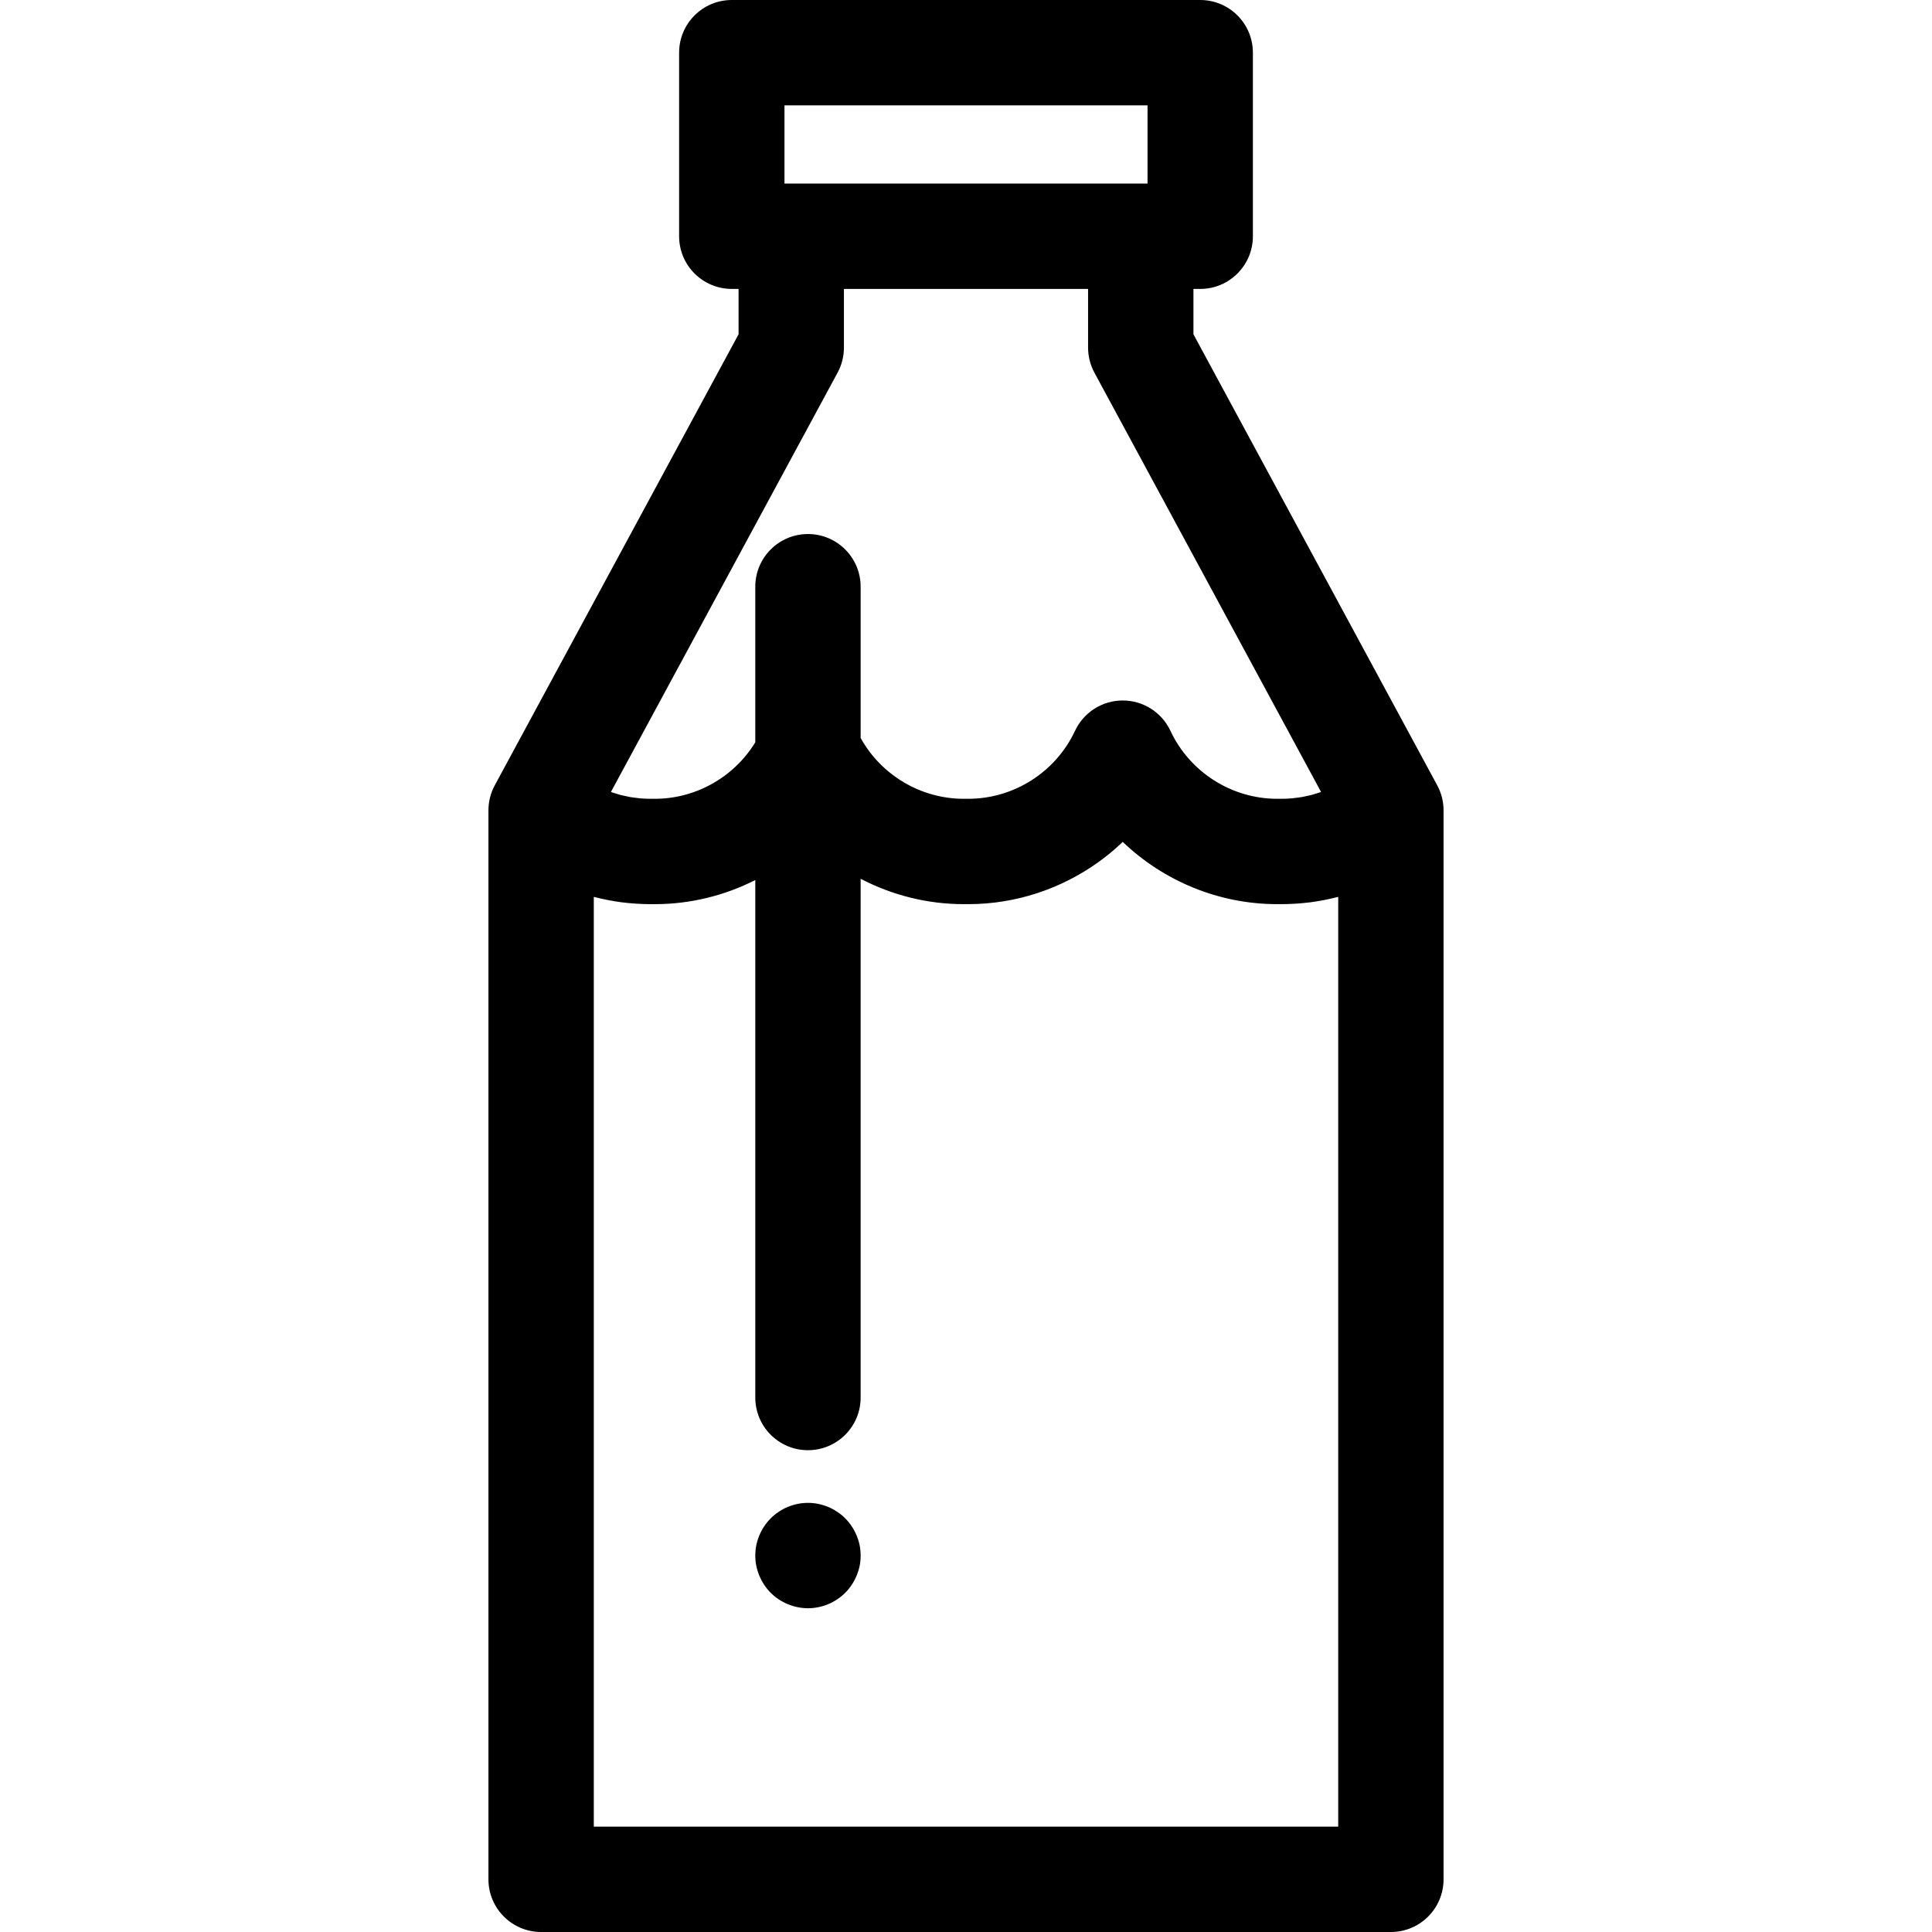 <?xml version="1.0" encoding="iso-8859-1"?>
<!-- Uploaded to: SVG Repo, www.svgrepo.com, Generator: SVG Repo Mixer Tools -->
<svg fill="#000000" height="800px" width="800px" version="1.1" id="Layer_1" xmlns="http://www.w3.org/2000/svg" xmlns:xlink="http://www.w3.org/1999/xlink" 
	 viewBox="0 0 512 512" xml:space="preserve">
<g>
	<g>
		<path d="M380.881,208.118l-64.608-119.53v-12.02h1.795c7.71,0,13.96-6.251,13.96-13.96V13.96c0-7.709-6.25-13.96-13.96-13.96
			H193.933c-7.71,0-13.96,6.251-13.96,13.96v48.647c0,7.709,6.25,13.96,13.96,13.96h1.795v12.02l-64.608,119.53
			c-1.102,2.04-1.679,4.321-1.679,6.638v0.42V498.04c0,7.709,6.25,13.96,13.96,13.96h225.197c7.71,0,13.96-6.251,13.96-13.96
			V215.176v-0.42C382.56,212.438,381.982,210.157,380.881,208.118z M304.108,27.92v20.727h-1.795h-92.623h-1.795V27.92H304.108z
			 M221.97,98.756c1.102-2.04,1.679-4.321,1.679-6.638V76.566h64.703v15.552c0,2.317,0.578,4.599,1.679,6.638l60.068,111.13
			c-0.437,0.155-0.882,0.282-1.326,0.417c-0.373,0.115-0.741,0.244-1.118,0.343c-0.517,0.138-1.041,0.237-1.564,0.348
			c-0.35,0.074-0.695,0.165-1.048,0.226c-0.588,0.103-1.184,0.166-1.779,0.236c-0.295,0.034-0.586,0.088-0.882,0.113
			c-0.893,0.078-1.793,0.119-2.693,0.119h-1.238c-12.057,0-23.154-7.068-28.271-18.006c-2.296-4.91-7.226-8.047-12.645-8.047
			c-5.419,0-10.35,3.137-12.647,8.047c-5.115,10.939-16.212,18.006-28.269,18.006h-1.238c-11.348,0-21.841-6.263-27.302-16.119
			v-40.085c0-7.709-6.25-13.96-13.96-13.96s-13.96,6.251-13.96,13.96v41.243c-5.623,9.179-15.716,14.961-26.61,14.961h-1.238
			c-0.902,0-1.801-0.04-2.693-0.119c-0.296-0.026-0.588-0.08-0.882-0.113c-0.595-0.07-1.191-0.133-1.779-0.236
			c-0.353-0.061-0.698-0.152-1.048-0.226c-0.524-0.11-1.048-0.209-1.564-0.348c-0.377-0.099-0.745-0.229-1.118-0.343
			c-0.444-0.135-0.889-0.262-1.326-0.417L221.97,98.756z M354.641,484.08h-0.001H157.362V237.683
			c0.128,0.034,0.261,0.056,0.39,0.088c0.928,0.236,1.862,0.448,2.8,0.639c0.285,0.059,0.57,0.116,0.856,0.17
			c1.087,0.204,2.181,0.387,3.281,0.532c0.107,0.014,0.215,0.022,0.322,0.035c1.012,0.127,2.03,0.221,3.05,0.296
			c0.292,0.021,0.583,0.04,0.875,0.057c1.122,0.064,2.246,0.109,3.376,0.109h1.238c9.402,0,18.489-2.277,26.61-6.387v137.137
			c0,7.709,6.25,13.96,13.96,13.96c7.71,0,13.96-6.251,13.96-13.96V232.88c8.294,4.333,17.633,6.729,27.302,6.729h1.238
			c12.557,0,24.563-4.043,34.439-11.122c0.759-0.544,1.506-1.107,2.241-1.686c1.467-1.16,2.881-2.391,4.237-3.688
			c10.843,10.374,25.461,16.495,40.916,16.495h1.238c1.128,0,2.253-0.045,3.376-0.109c0.292-0.017,0.584-0.036,0.875-0.057
			c1.021-0.075,2.038-0.169,3.05-0.296c0.107-0.014,0.216-0.022,0.323-0.035c1.1-0.145,2.193-0.327,3.281-0.532
			c0.286-0.054,0.571-0.112,0.856-0.17c0.94-0.191,1.873-0.403,2.8-0.639c0.128-0.032,0.261-0.054,0.39-0.088V484.08z"/>
	</g>
</g>
<g>
	<g>
		<path d="M227.815,409.505c-0.181-0.878-0.461-1.759-0.81-2.609c-0.349-0.839-0.782-1.647-1.284-2.401
			c-0.503-0.769-1.089-1.481-1.731-2.123c-0.642-0.642-1.354-1.229-2.122-1.731c-0.754-0.501-1.564-0.949-2.401-1.298
			c-0.852-0.349-1.731-0.614-2.611-0.796c-1.801-0.363-3.658-0.363-5.458,0c-0.893,0.181-1.773,0.447-2.611,0.796
			c-0.852,0.349-1.661,0.782-2.415,1.298c-0.768,0.503-1.48,1.089-2.122,1.731c-0.642,0.642-1.229,1.354-1.731,2.123
			c-0.516,0.754-0.935,1.562-1.284,2.401c-0.363,0.85-0.628,1.731-0.81,2.611c-0.182,0.906-0.265,1.829-0.265,2.736
			c0,0.906,0.084,1.829,0.265,2.722c0.181,0.893,0.461,1.773,0.81,2.609c0.349,0.852,0.782,1.661,1.284,2.415
			c0.503,0.768,1.089,1.48,1.731,2.122c0.642,0.642,1.354,1.23,2.122,1.731c0.754,0.503,1.564,0.935,2.415,1.284
			c0.838,0.349,1.717,0.628,2.611,0.796c0.893,0.182,1.815,0.279,2.722,0.279c3.672,0,7.273-1.494,9.87-4.092
			c0.642-0.642,1.229-1.354,1.731-2.122c0.503-0.754,0.935-1.564,1.284-2.415c0.349-0.838,0.628-1.716,0.81-2.609
			c0.182-0.895,0.265-1.816,0.265-2.722C228.08,411.334,227.996,410.411,227.815,409.505z"/>
	</g>
</g>
</svg>